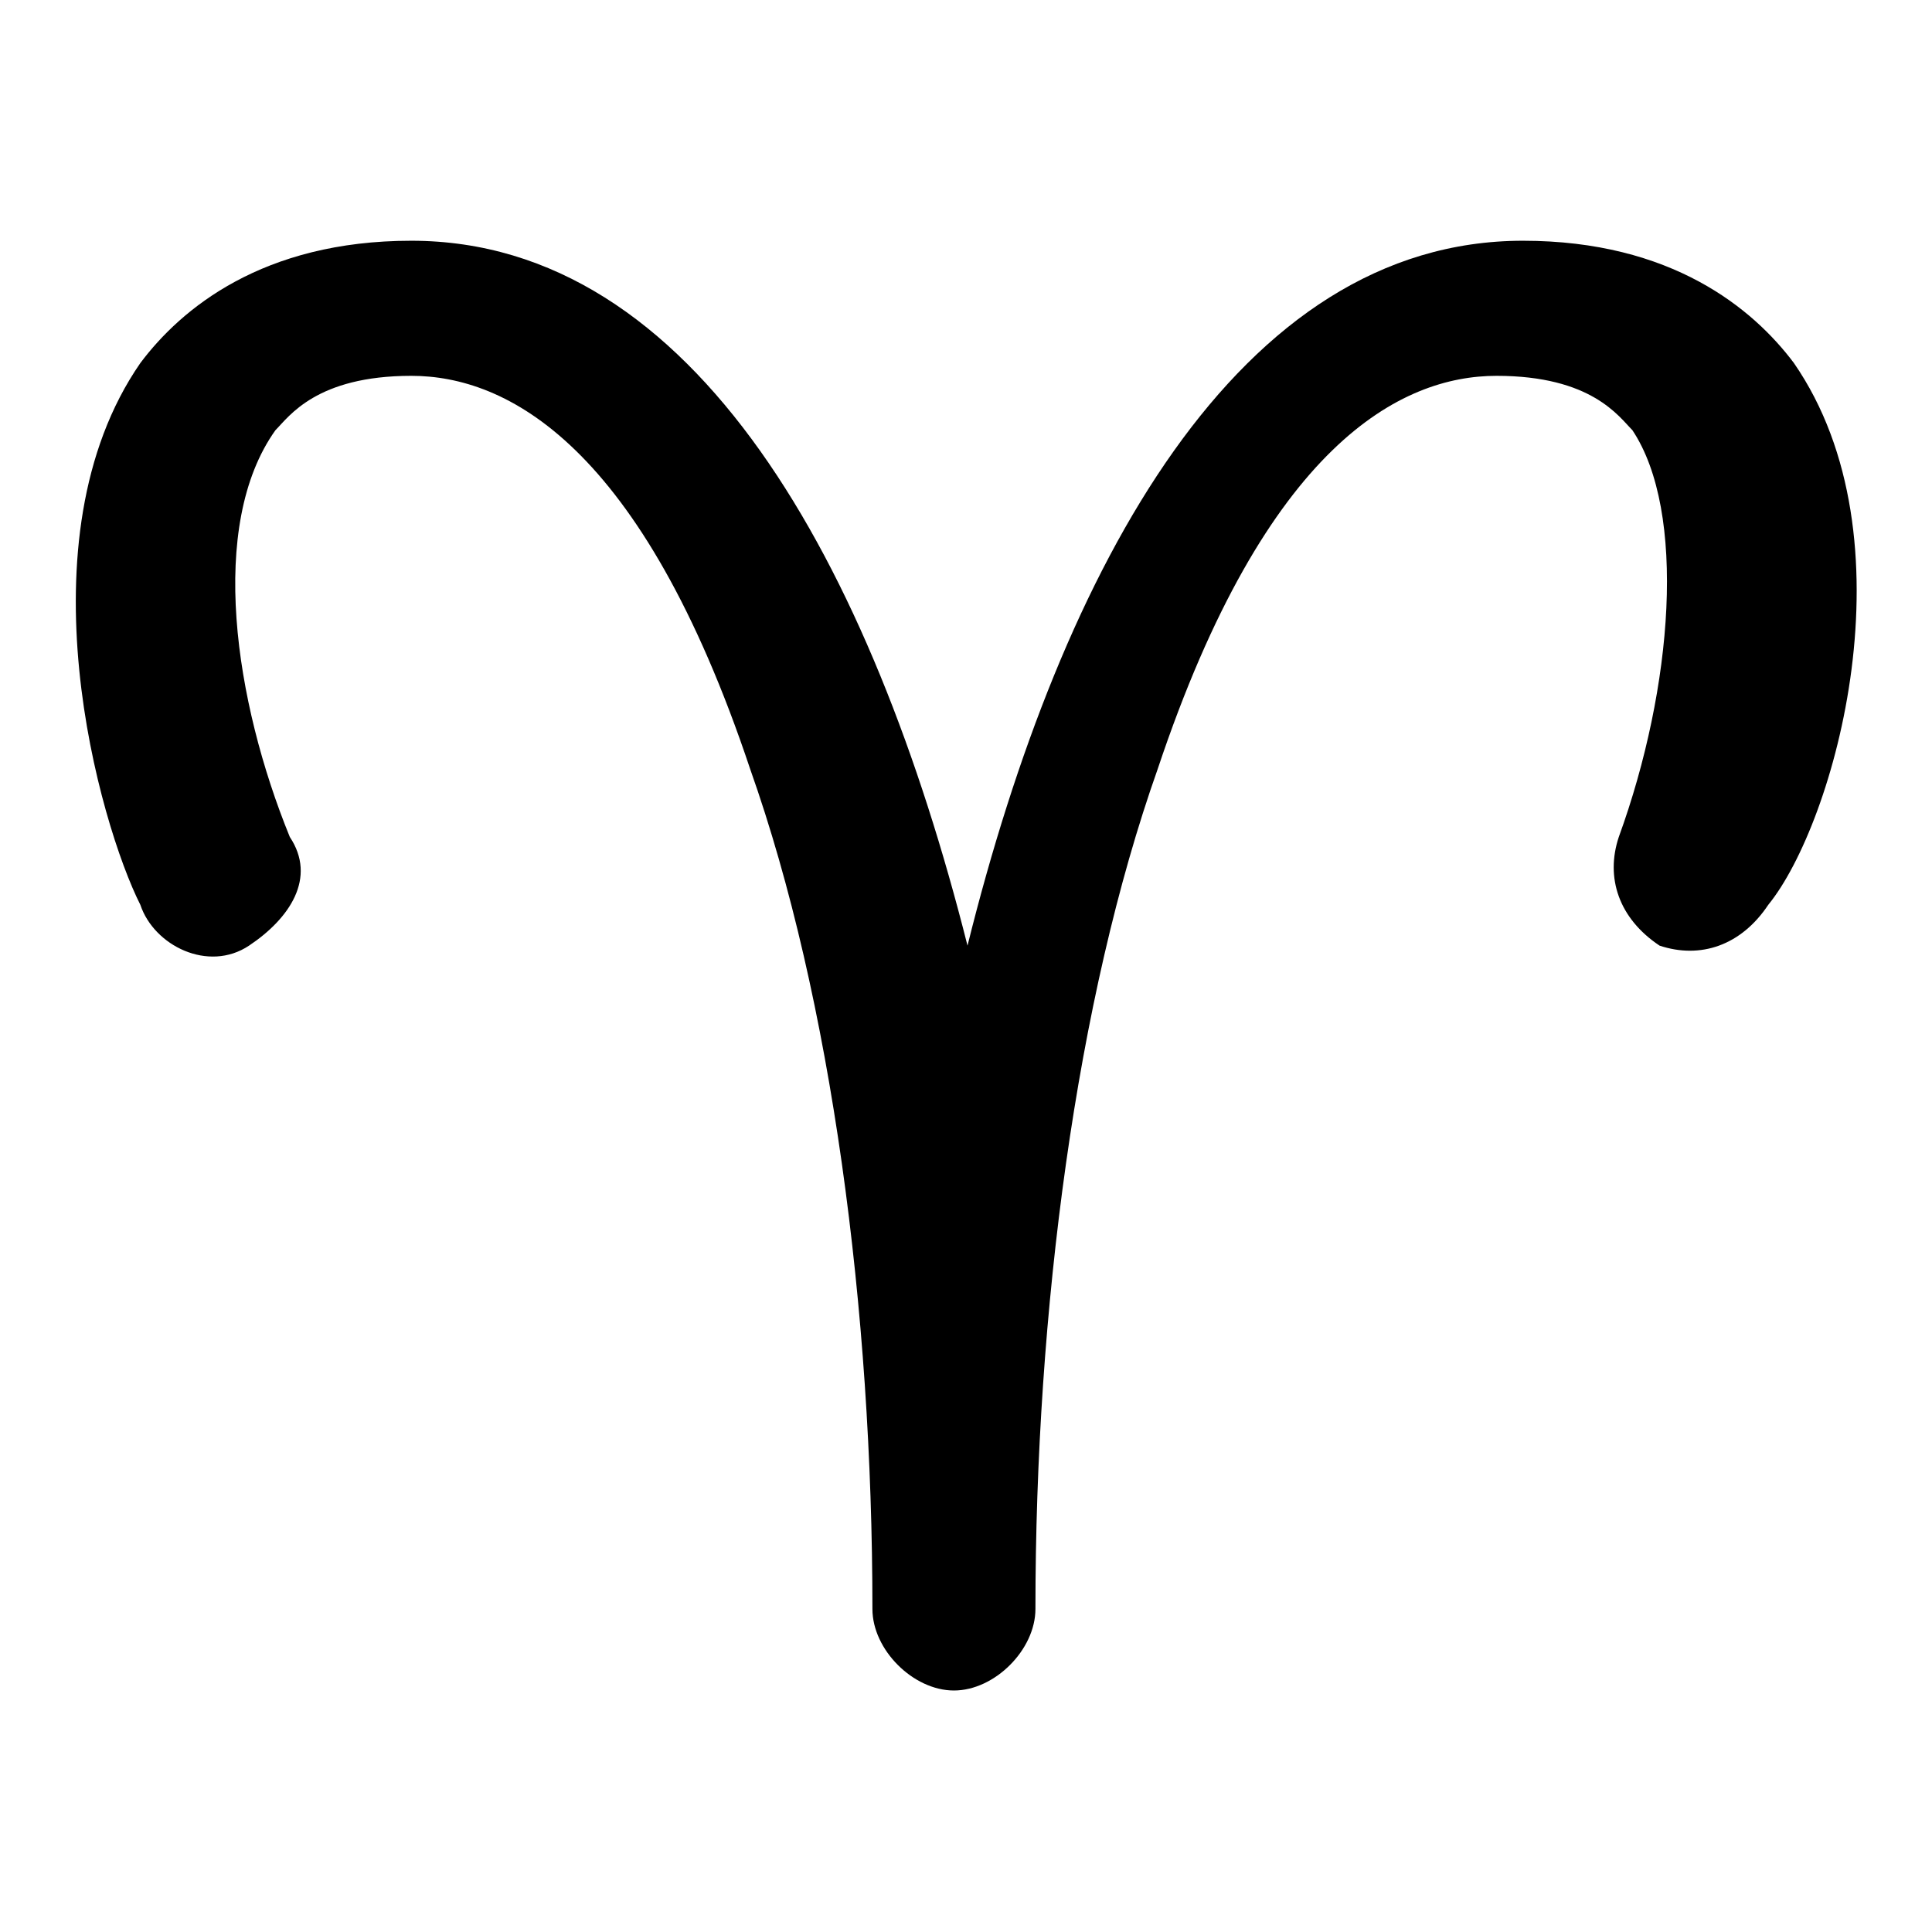 <?xml version="1.0" encoding="utf-8"?>
<!-- Svg Vector Icons : http://www.onlinewebfonts.com/icon -->
<!DOCTYPE svg PUBLIC "-//W3C//DTD SVG 1.1//EN" "http://www.w3.org/Graphics/SVG/1.1/DTD/svg11.dtd">
<svg version="1.1" xmlns="http://www.w3.org/2000/svg" xmlns:xlink="http://www.w3.org/1999/xlink" x="0px" y="0px" viewBox="0 0 256 256" enable-background="new 0 0 256 256" xml:space="preserve">
<g><g><path fill="#000000" d="M237.7,48.1c-5.4-7.2-16.2-16.2-35.9-16.2c-37.7,0-61.1,43.1-73.6,93.4C115.5,75,92.2,31.9,54.5,31.9c-19.7,0-30.5,9-35.9,16.2c-16.2,23.4-5.4,61.1,0,71.8c1.8,5.4,9,9,14.4,5.4c5.4-3.6,9-9,5.4-14.4C31.1,93,27.5,69.6,36.5,57c1.8-1.8,5.4-7.2,18-7.2s30.5,9,44.9,52.1c10.8,30.5,16.2,71.8,16.2,111.3c0,5.4,5.4,10.8,10.8,10.8l0,0l0,0c5.4,0,10.8-5.4,10.8-10.8c0-39.5,5.4-80.8,16.2-111.3c14.4-43.1,32.3-52.1,44.9-52.1c12.6,0,16.2,5.4,18,7.2c7.2,10.8,5.4,34.1-1.8,53.9c-1.8,5.4,0,10.8,5.4,14.4c5.4,1.8,10.8,0,14.4-5.4C243.1,109.1,253.8,71.4,237.7,48.1z"/></g></g>
</svg>